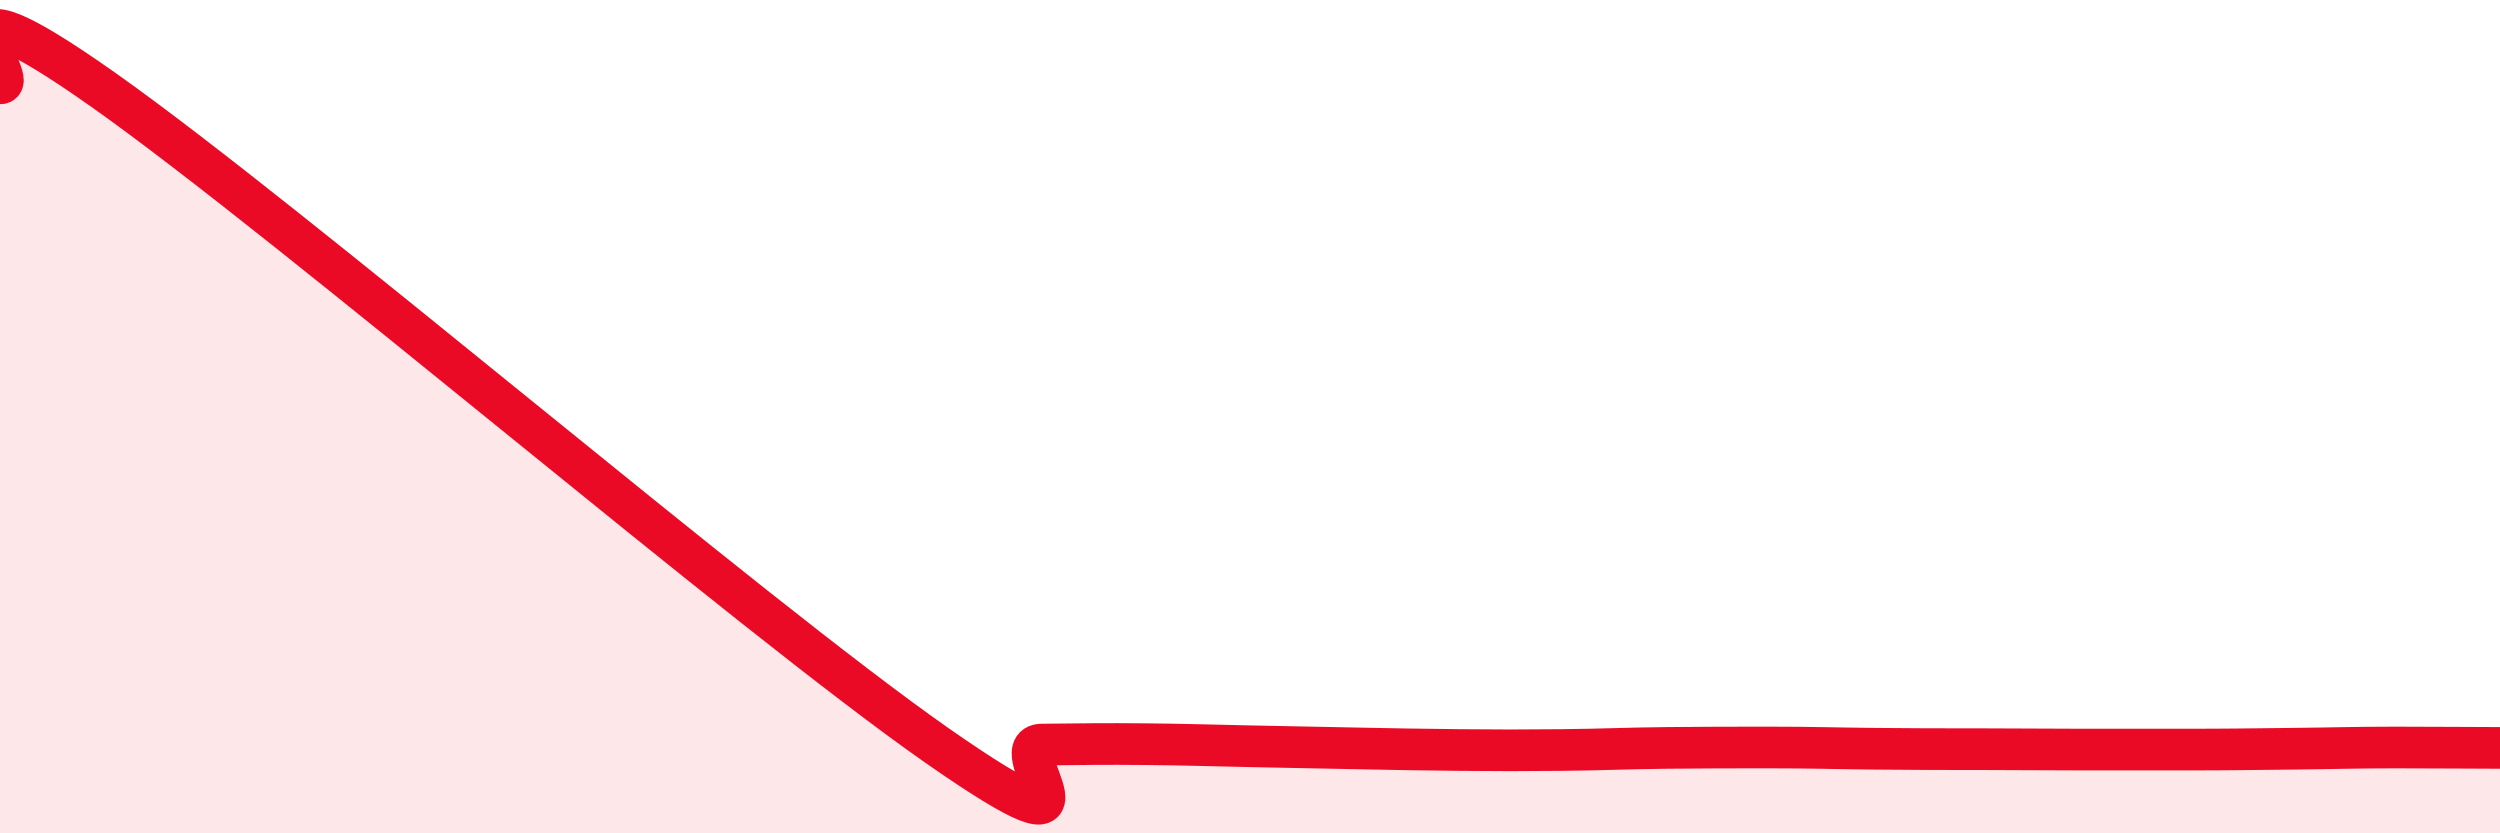 
    <svg width="60" height="20" viewBox="0 0 60 20" xmlns="http://www.w3.org/2000/svg">
      <path
        d="M 0,2 C 0.5,2.03 -2,-1.01 2.5,2.17 C 7,5.35 18,14.76 22.5,17.9 C 27,21.04 24,17.88 25,17.87 C 26,17.86 26.5,17.85 27.5,17.86 C 28.5,17.87 29,17.89 30,17.91 C 31,17.93 31.5,17.94 32.5,17.96 C 33.5,17.98 34,17.99 35,18 C 36,18.01 36.5,18.01 37.5,18 C 38.5,17.99 39,17.96 40,17.95 C 41,17.94 41.5,17.94 42.5,17.94 C 43.5,17.94 44,17.96 45,17.97 C 46,17.98 46.5,17.98 47.5,17.98 C 48.5,17.98 49,17.99 50,17.99 C 51,17.99 51.5,17.99 52.5,17.99 C 53.5,17.99 54,17.98 55,17.97 C 56,17.96 56.5,17.94 57.5,17.94 C 58.5,17.94 59.5,17.95 60,17.95L60 20L0 20Z"
        fill="#EB0A25"
        opacity="0.1"
        stroke-linecap="round"
        stroke-linejoin="round"
      />
      <path
        d="M 0,2 C 0.5,2.03 -2,-1.01 2.5,2.17 C 7,5.35 18,14.76 22.5,17.9 C 27,21.04 24,17.88 25,17.87 C 26,17.86 26.5,17.85 27.5,17.86 C 28.5,17.87 29,17.89 30,17.91 C 31,17.93 31.5,17.94 32.5,17.96 C 33.5,17.98 34,17.99 35,18 C 36,18.01 36.5,18.01 37.5,18 C 38.5,17.99 39,17.96 40,17.95 C 41,17.94 41.5,17.94 42.5,17.94 C 43.5,17.94 44,17.96 45,17.97 C 46,17.98 46.5,17.98 47.5,17.98 C 48.5,17.98 49,17.99 50,17.99 C 51,17.99 51.5,17.99 52.5,17.99 C 53.5,17.99 54,17.98 55,17.97 C 56,17.96 56.5,17.94 57.5,17.94 C 58.5,17.94 59.5,17.95 60,17.95"
        stroke="#EB0A25"
        stroke-width="1"
        fill="none"
        stroke-linecap="round"
        stroke-linejoin="round"
      />
    </svg>
  